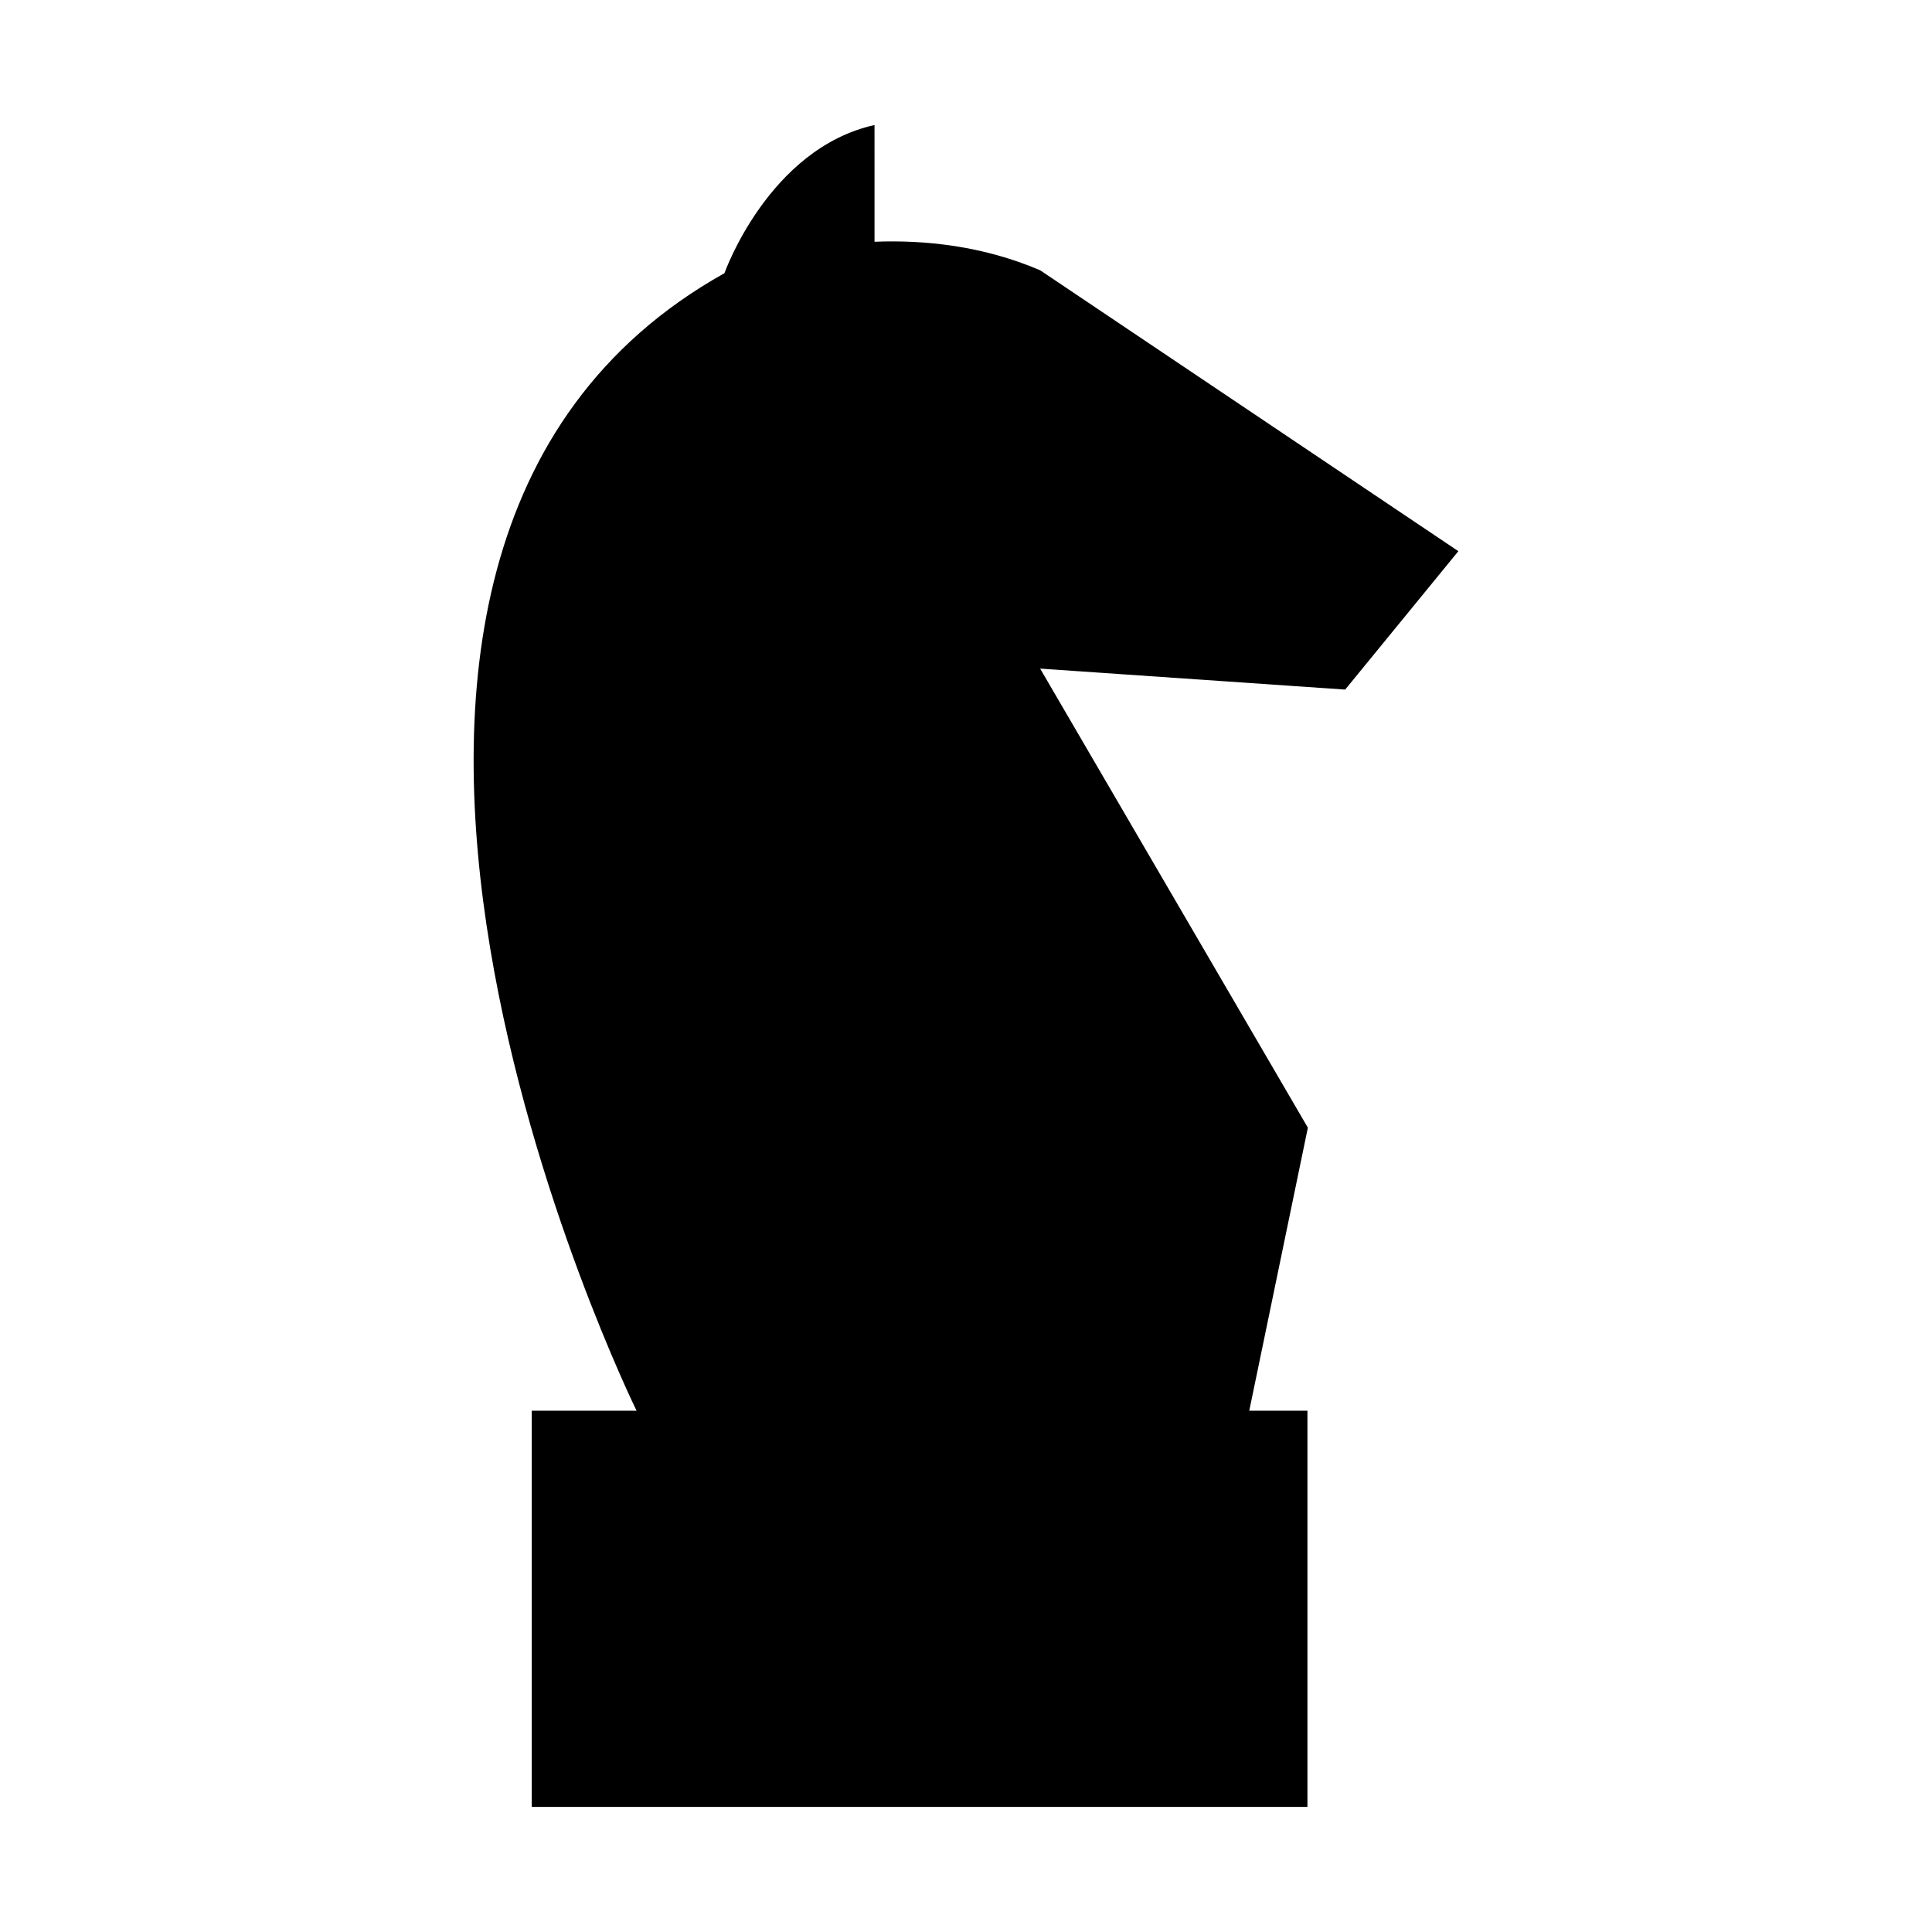 <?xml version="1.0" encoding="UTF-8"?>
<!-- The Best Svg Icon site in the world: iconSvg.co, Visit us! https://iconsvg.co -->
<svg fill="#000000" width="800px" height="800px" version="1.1" viewBox="144 144 512 512" xmlns="http://www.w3.org/2000/svg">
 <path d="m530.48 290.07-110.83-74.445c-15.148-6.481-30.555-8.082-43.891-7.562l-0.004-30.93c-28.059 6.246-39.746 39.203-39.746 39.203l0.023 0.035c-134.56 75.172-23.336 301.48-23.336 301.48h-27.781v105h205.57v-105h-15.418l15.531-75.004-70.949-121.66 80.836 5.559z"/>
</svg>
